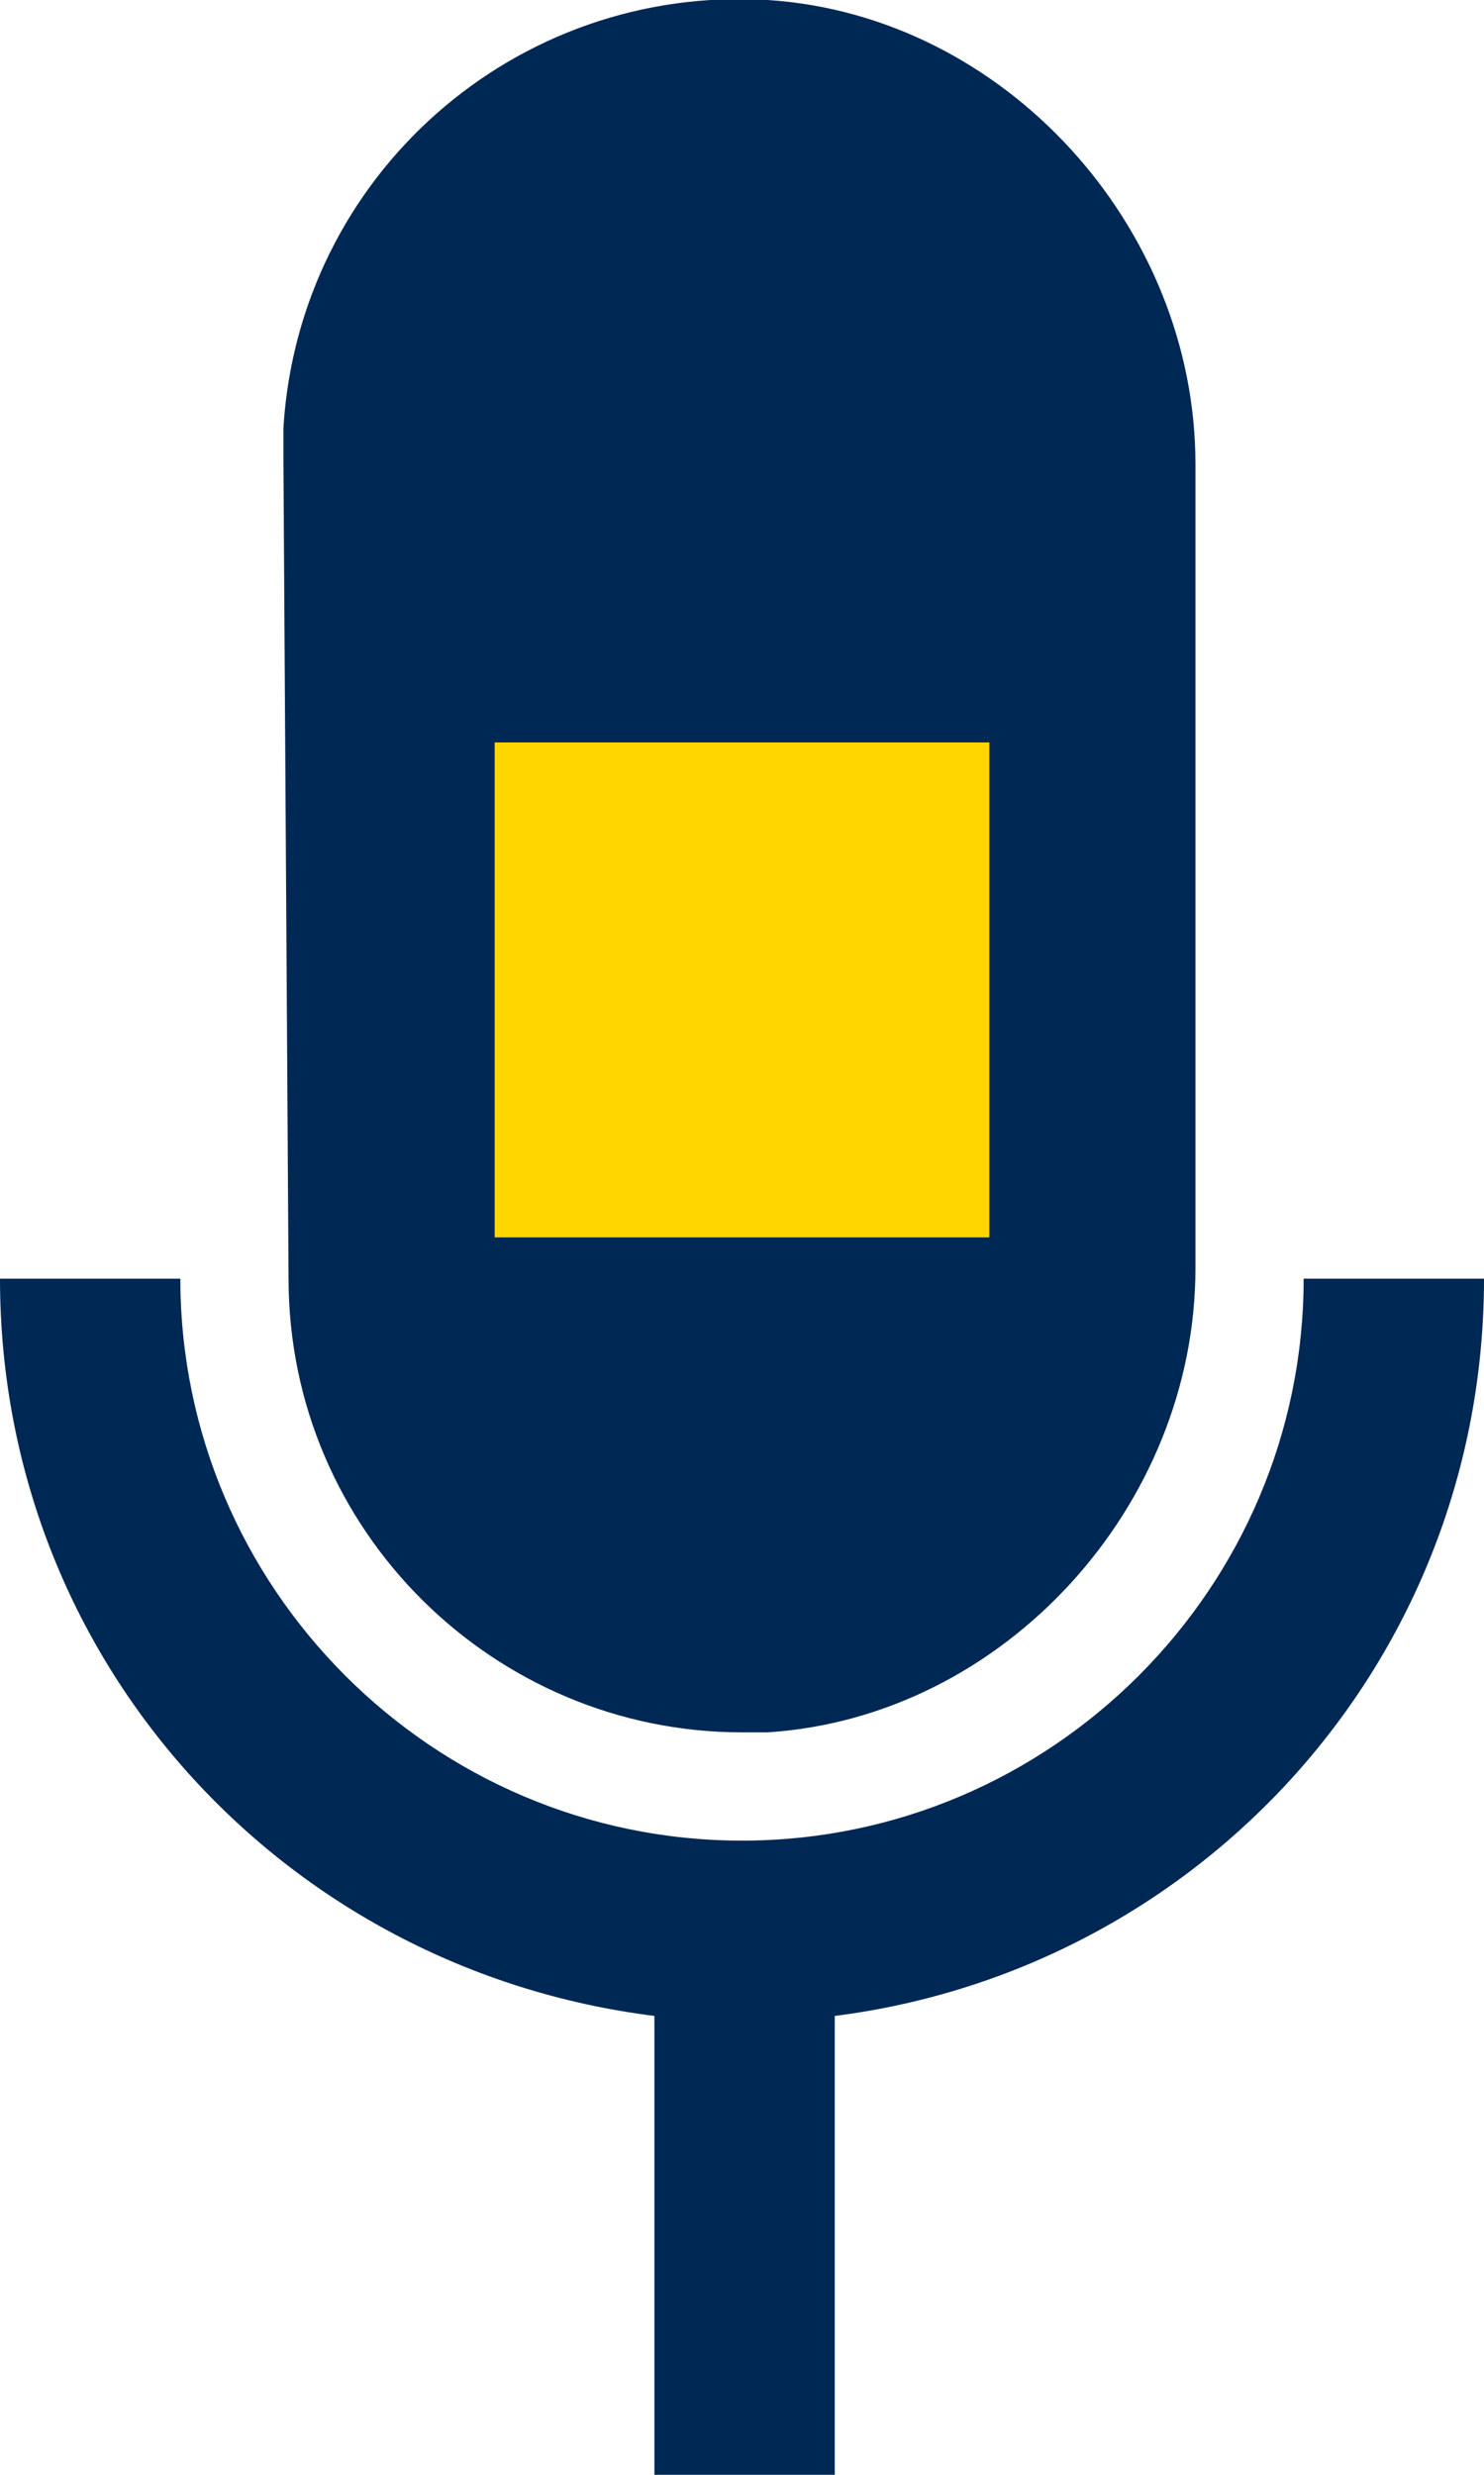 <?xml version="1.0" encoding="utf-8"?>
<!-- Generator: Adobe Illustrator 28.1.0, SVG Export Plug-In . SVG Version: 6.00 Build 0)  -->
<svg version="1.1" id="Navy_icon_-_Transparent_background"
	 xmlns="http://www.w3.org/2000/svg" xmlns:xlink="http://www.w3.org/1999/xlink" x="0px" y="0px" viewBox="0 0 28.8 48"
	 style="enable-background:new 0 0 28.8 48;" xml:space="preserve">
<style type="text/css">
	.st0{fill:#002855;}
	.st1{fill:#FFD600;}
</style>
<g>
	<path class="st0" d="M5.6,24.8c0,4.9,4,8.8,8.8,8.8c0.2,0,0.4,0,0.5,0c4.6-0.3,8.3-4.4,8.3-9V9c0-4.6-3.7-8.7-8.3-9
		c-4.9-0.3-9.1,3.4-9.4,8.3c0,0.2,0,0.4,0,0.6L5.6,24.8L5.6,24.8z"/>
	<path class="st0" d="M28.8,24.8h-3.5c0,6-4.9,10.9-10.9,10.9c-6,0-10.9-4.9-10.9-10.9l0,0H0c0,7.4,5.5,13.4,12.7,14.3V48h3.5v-8.9
		C23.3,38.2,28.8,32.2,28.8,24.8z"/>
	<rect x="9.6" y="14.4" class="st1" width="9.6" height="9.6"/>
</g>
</svg>

